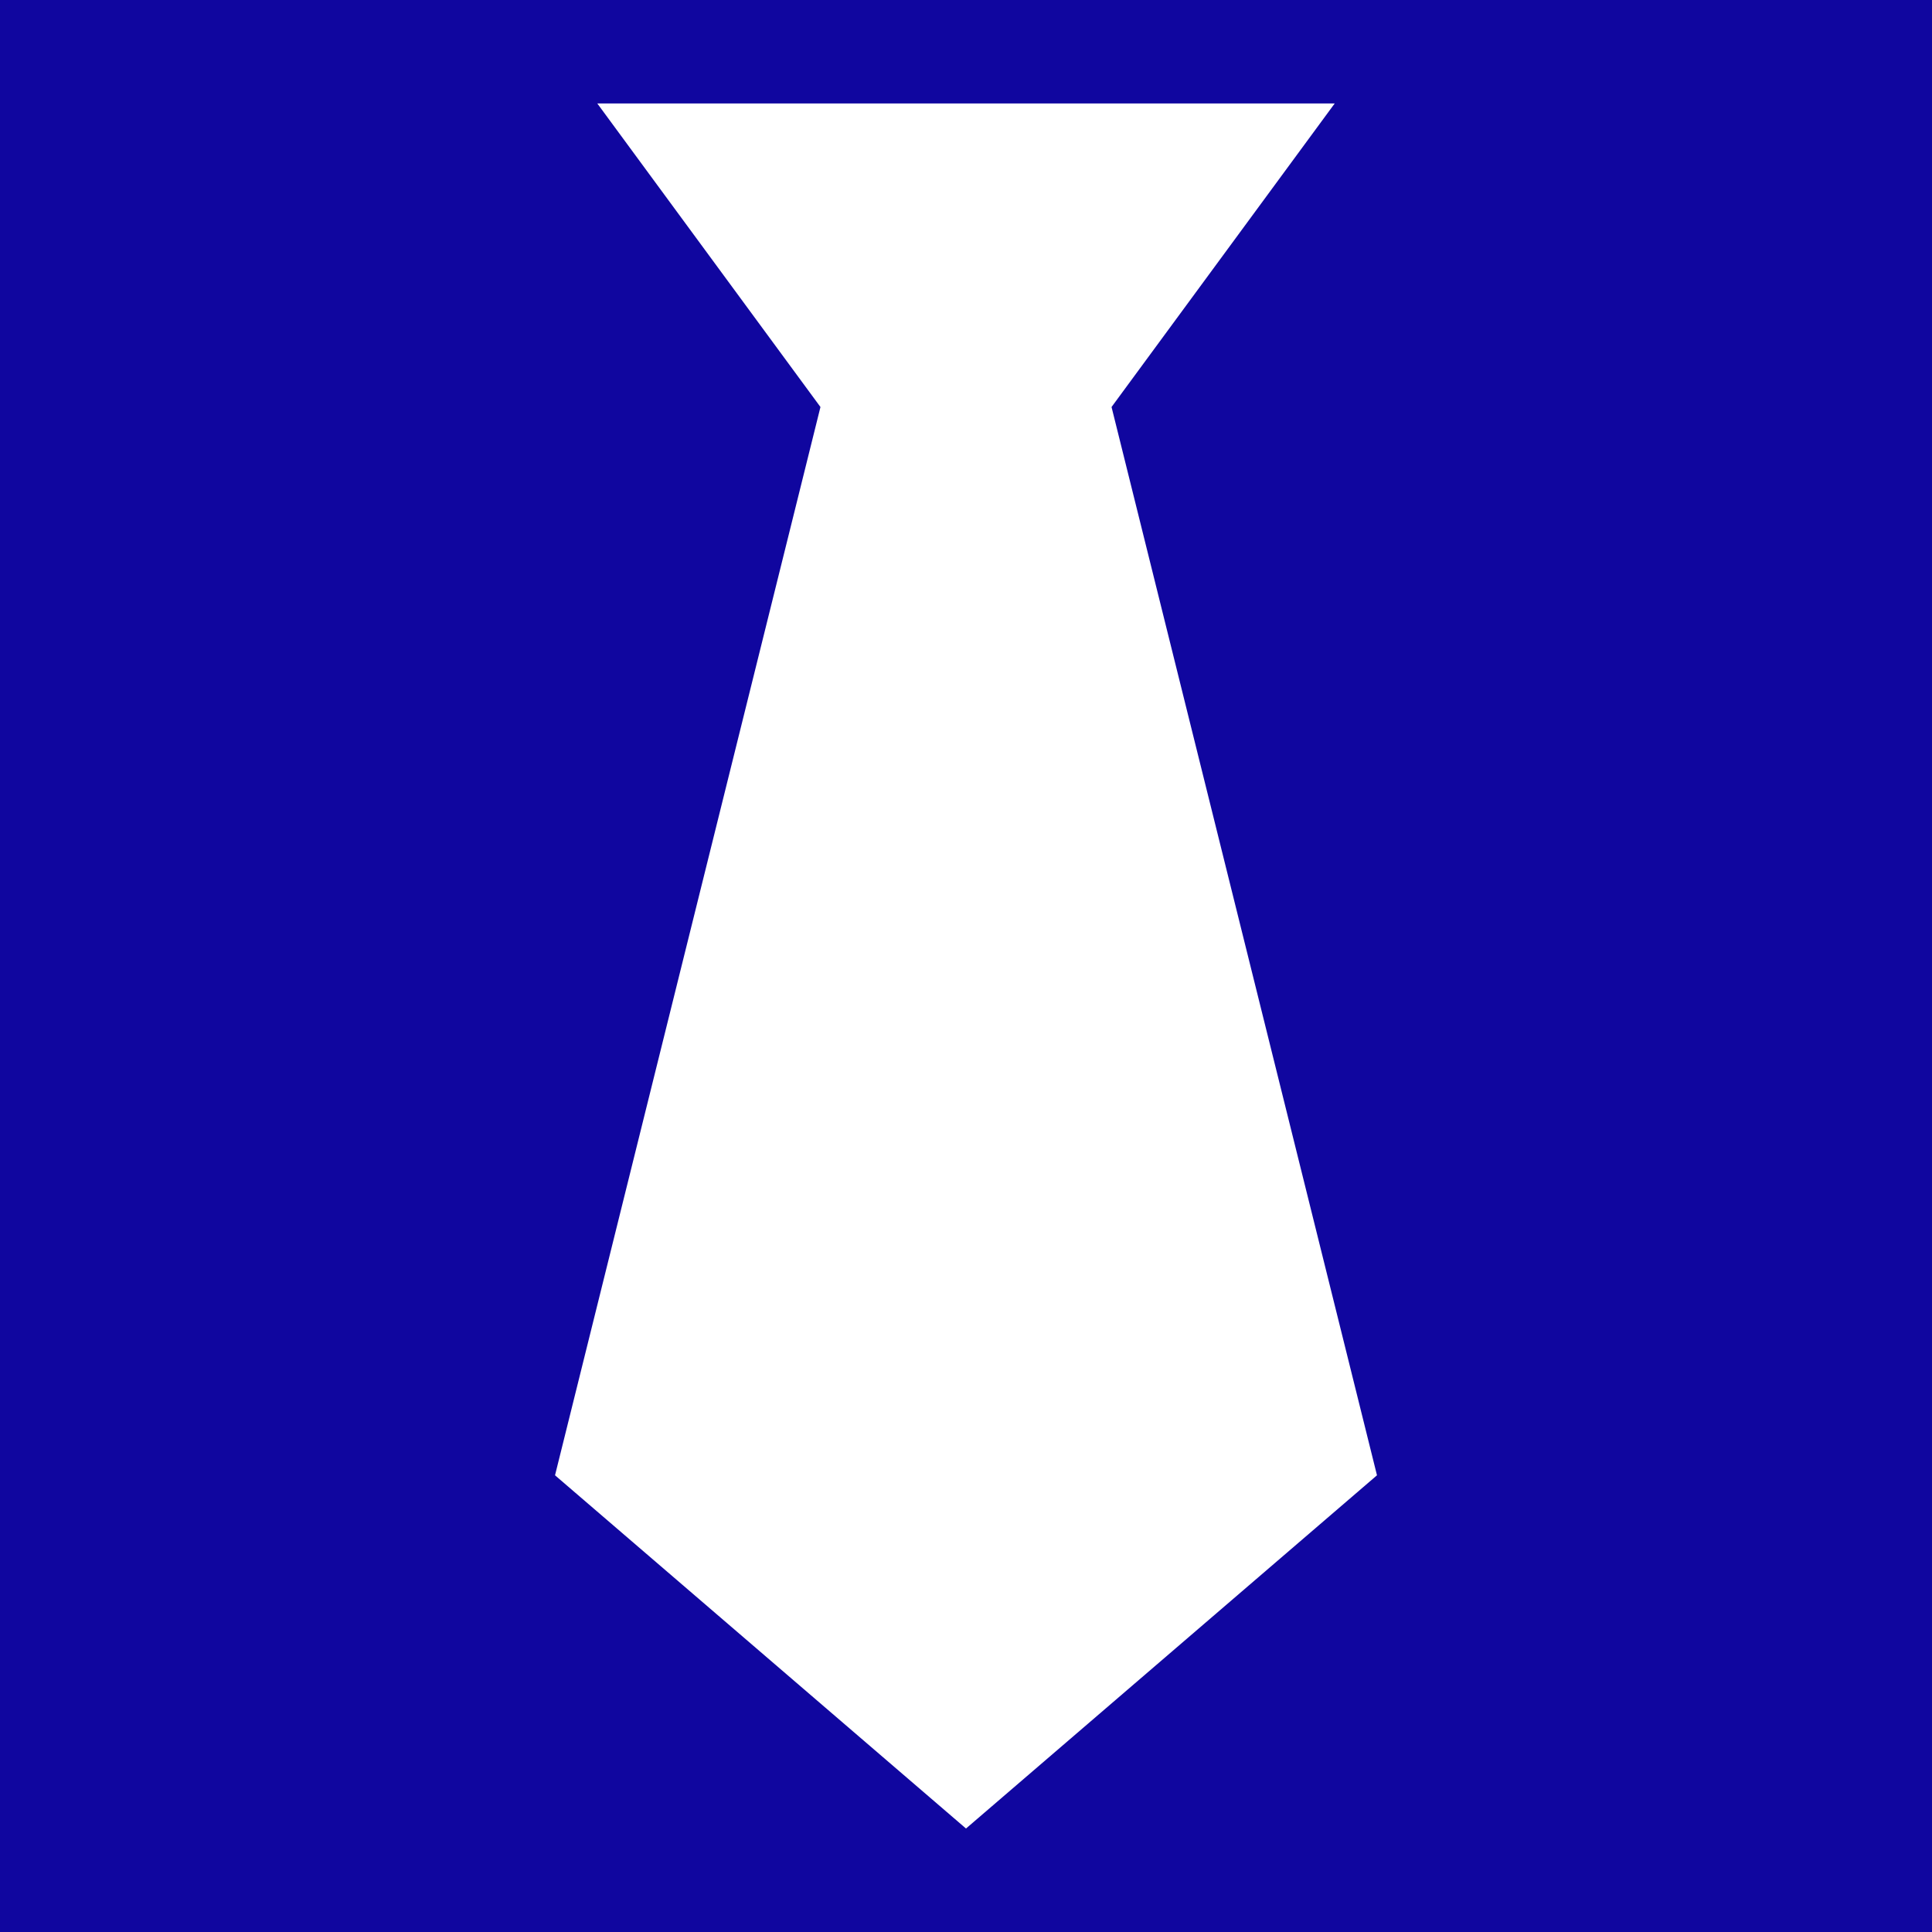 <?xml version="1.0" encoding="UTF-8"?> <svg xmlns="http://www.w3.org/2000/svg" xmlns:xlink="http://www.w3.org/1999/xlink" version="1.1" id="Layer_1" x="0px" y="0px" viewBox="0 0 180 180" style="enable-background:new 0 0 180 180;" xml:space="preserve"> <style type="text/css"> .st0{fill:#10069F;} </style> <path class="st0" d="M0,0v180h180V0H0z M90.01,170.35L90.01,170.35L90.01,170.35l-0.02,0.01v-0.01l-38.28-32.9l24.73-99.53 L55.65,9.64h34.34h0.02h34.34l-20.79,28.28l24.73,99.53L90.01,170.35z"></path> </svg> 